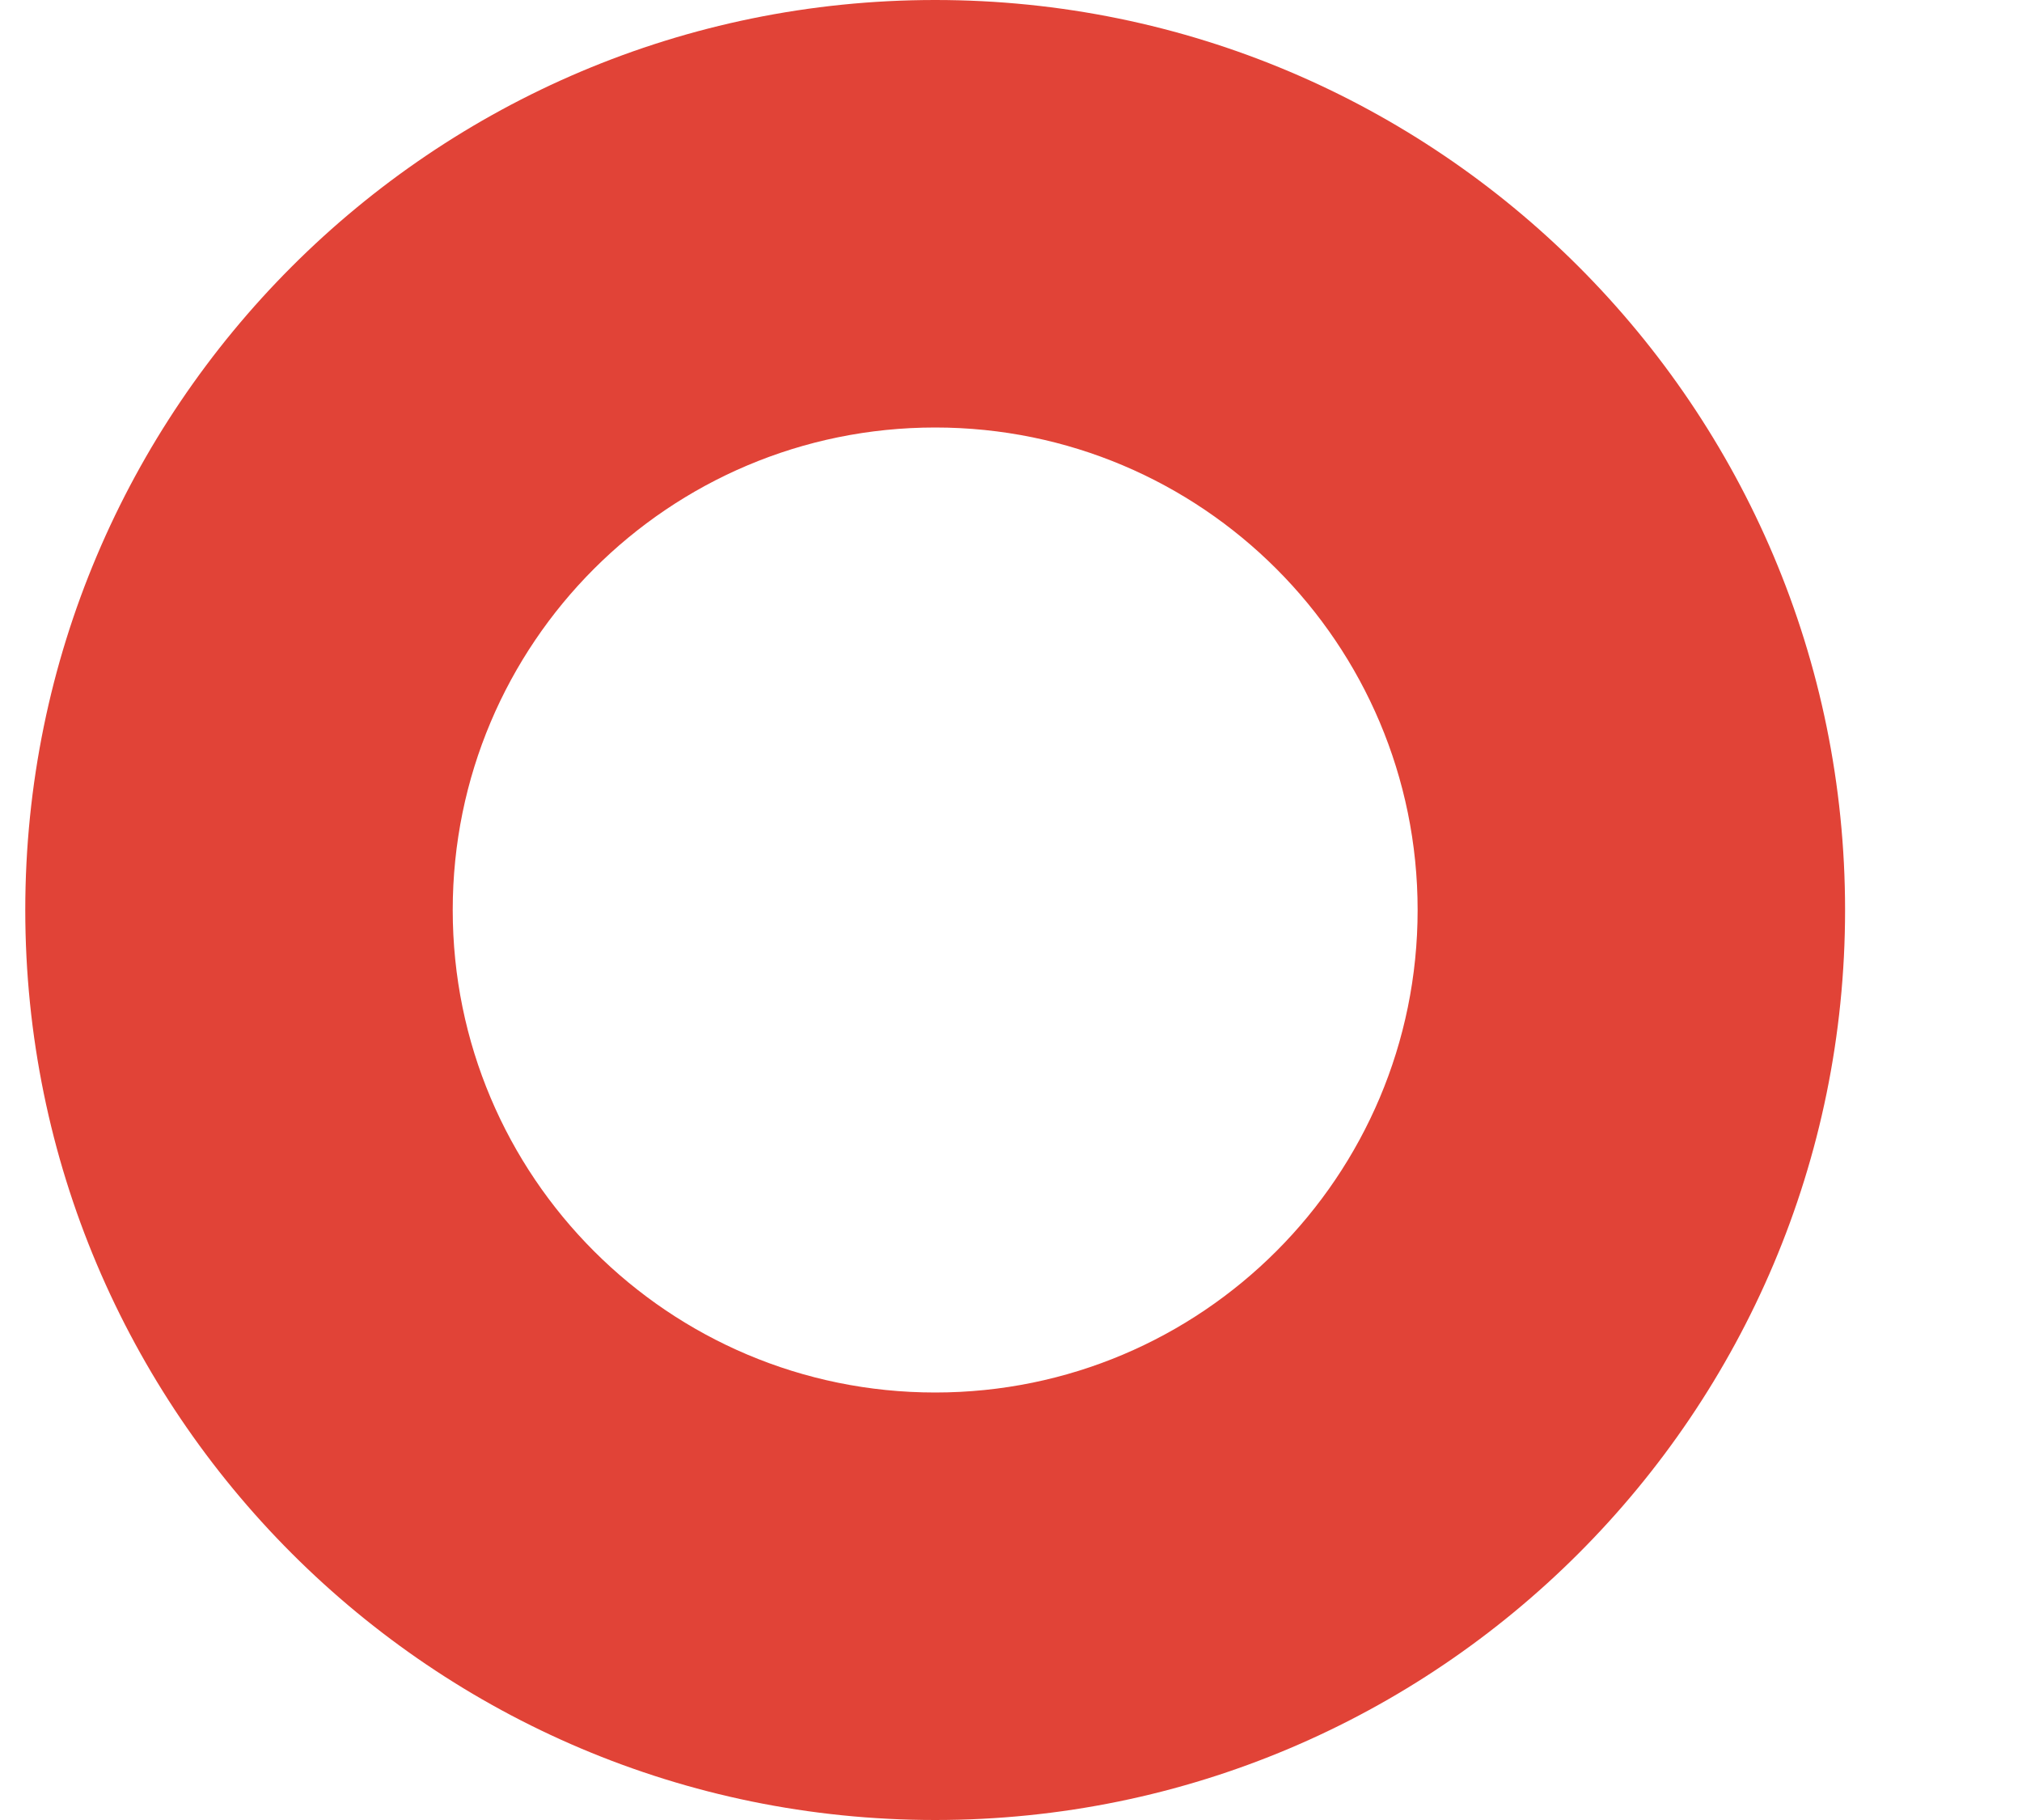 <svg width="10" height="9" viewBox="0 0 10 9" fill="none" xmlns="http://www.w3.org/2000/svg">
<path d="M9.125 4.5C9.125 6.985 7.11 9 4.625 9C2.14 9 0.125 6.985 0.125 4.5C0.125 2.015 2.14 0 4.625 0C7.11 0 9.125 2.015 9.125 4.5ZM2.239 4.5C2.239 5.818 3.307 6.886 4.625 6.886C5.943 6.886 7.011 5.818 7.011 4.5C7.011 3.182 5.943 2.114 4.625 2.114C3.307 2.114 2.239 3.182 2.239 4.5Z" fill="#E14337"/>
</svg>
